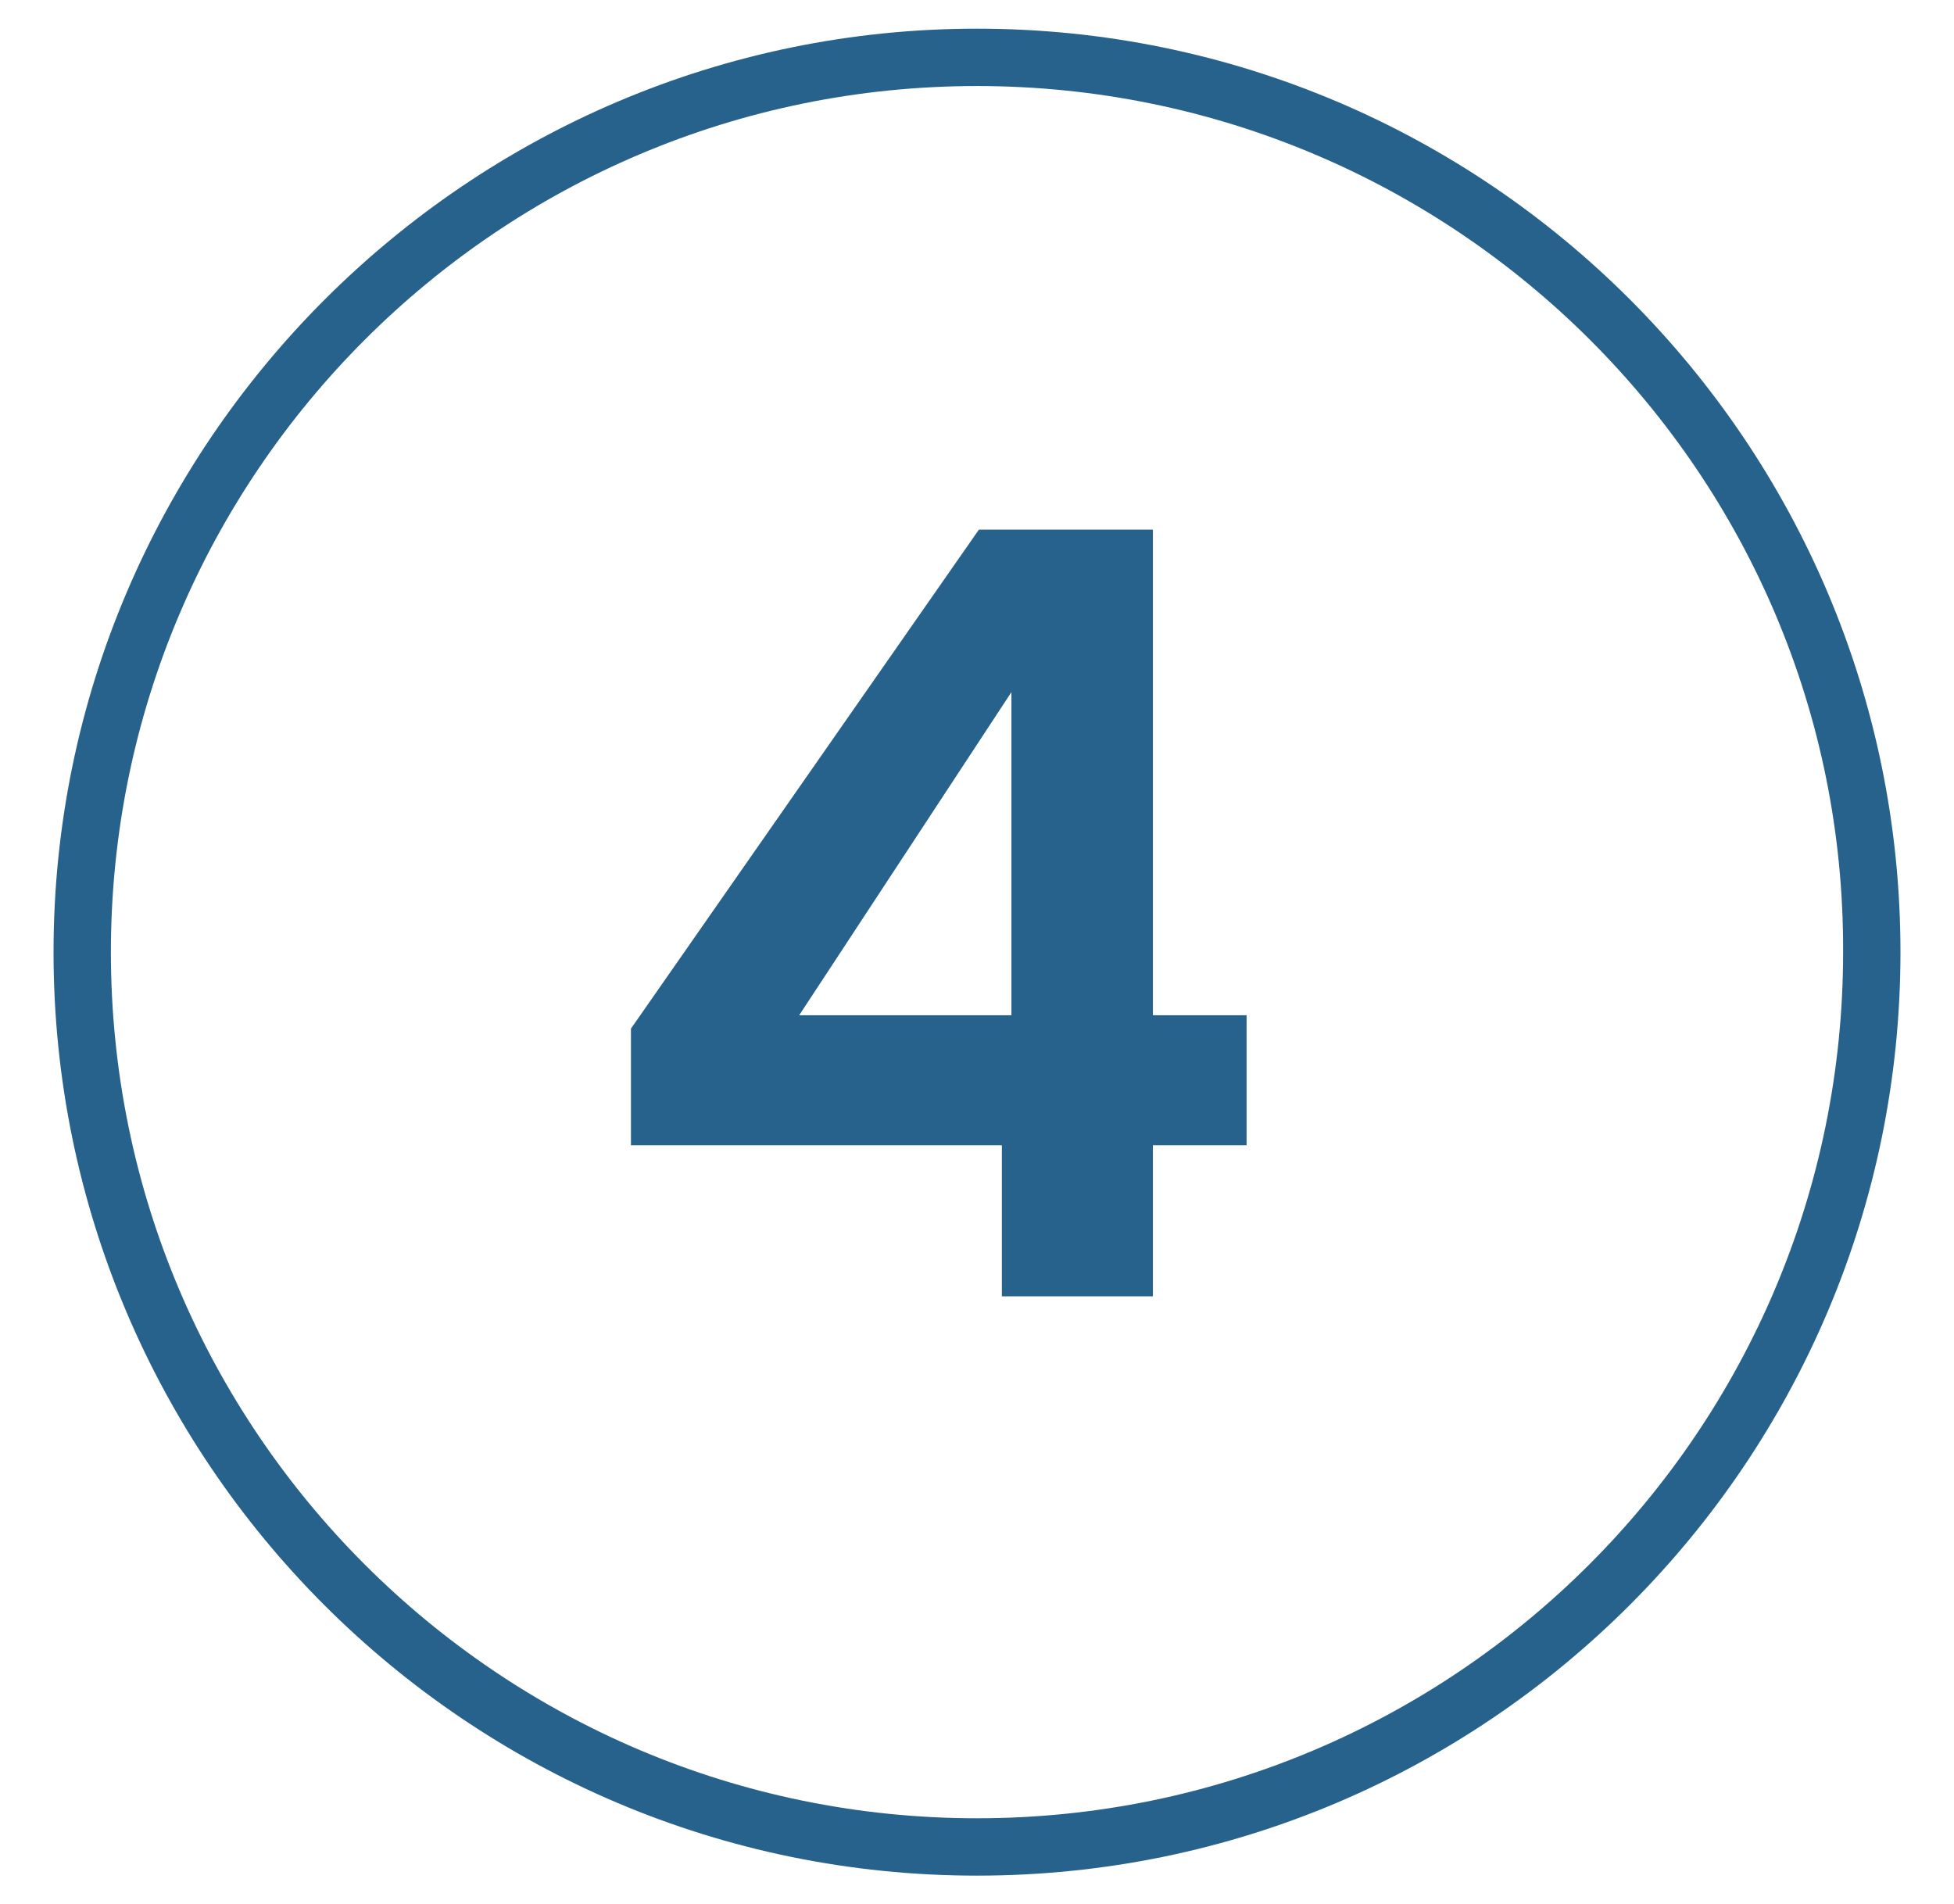 <svg xmlns='http://www.w3.org/2000/svg' xmlns:xlink='http://www.w3.org/1999/xlink' id='Layer_1' x='0px' y='0px' viewBox='0 0 102.2 99.6' style='enable-background:new 0 0 102.2 99.6;' xml:space='preserve' fill='#27628C'><style>.st0{enable-background:new;}</style><g><g><path d='M52.4,67.8v-7.9H33v-6.1l18.2-26.1h9.1v25.4h4.9v6.8h-4.9v7.9C60.3,67.8,52.4,67.8,52.4,67.8z M52.9,53.1V36.2L41.8,53.1 H52.9z'></path></g><g class='st0'><path d='M51.1,98.1c-26.7,0-48.3-21.7-48.3-48.3S24.5,1.5,51.1,1.5c26.7,0,48.3,21.7,48.3,48.3S77.8,98.1,51.1,98.1z M51.1,4.5 c-25,0-45.3,20.3-45.3,45.3s20.3,45.3,45.3,45.3s45.3-20.3,45.3-45.3C96.5,24.8,76.1,4.5,51.1,4.5z'></path></g></g></svg>